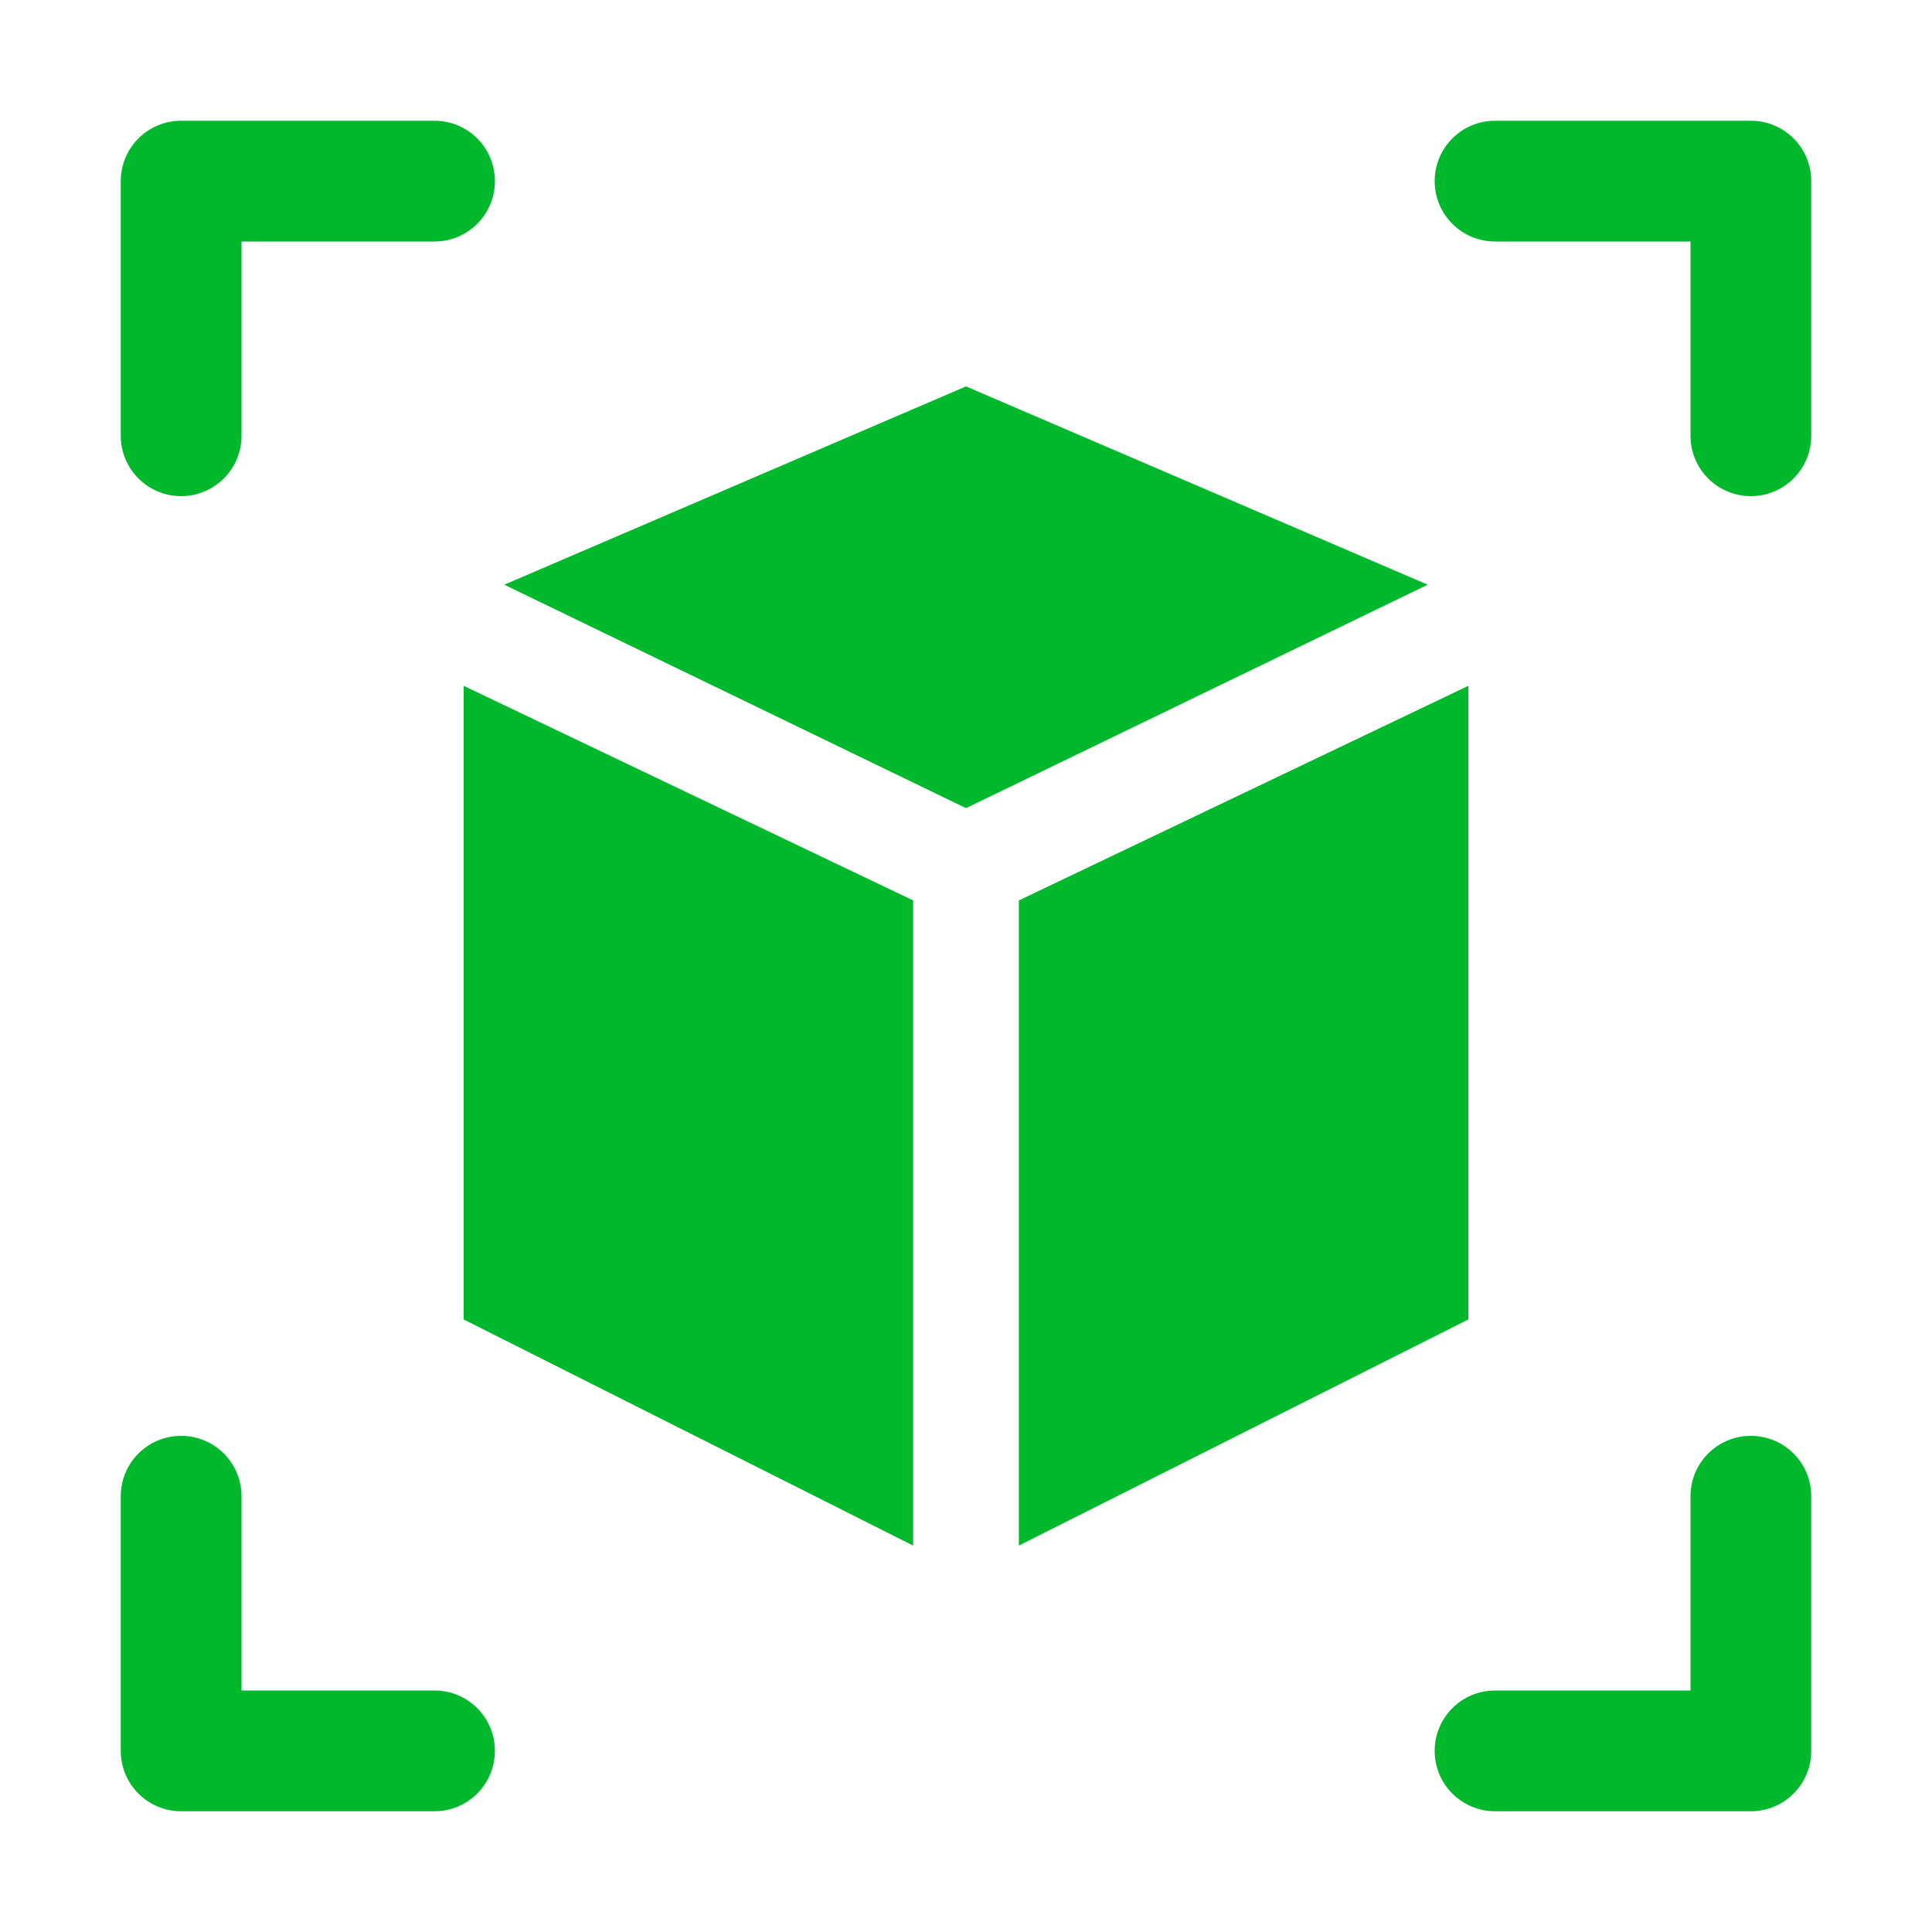<svg width="50" height="50" viewBox="0 0 50 50" fill="none" xmlns="http://www.w3.org/2000/svg">
<path d="M45.312 3.125H38.692C37.828 3.125 37.129 3.824 37.129 4.688C37.129 5.551 37.828 6.25 38.692 6.25H43.75V11.278C43.75 12.141 44.449 12.84 45.312 12.84C46.176 12.84 46.875 12.141 46.875 11.278V4.688C46.875 3.824 46.176 3.125 45.312 3.125Z" fill="#00B82B"/>
<path d="M4.688 12.84C5.551 12.84 6.25 12.141 6.25 11.278V6.25H11.246C12.109 6.25 12.808 5.551 12.808 4.688C12.808 3.824 12.109 3.125 11.246 3.125H4.688C3.824 3.125 3.125 3.824 3.125 4.688V11.278C3.125 12.141 3.824 12.84 4.688 12.84Z" fill="#00B82B"/>
<path d="M45.312 37.16C44.449 37.16 43.75 37.858 43.75 38.722V43.75H38.692C37.828 43.75 37.129 44.449 37.129 45.312C37.129 46.176 37.828 46.875 38.692 46.875H45.312C46.176 46.875 46.875 46.176 46.875 45.312V38.722C46.875 37.858 46.176 37.16 45.312 37.16Z" fill="#00B82B"/>
<path d="M4.688 46.875H11.246C12.109 46.875 12.808 46.176 12.808 45.312C12.808 44.449 12.109 43.75 11.246 43.75H6.25V38.722C6.25 37.858 5.551 37.16 4.688 37.16C3.824 37.16 3.125 37.858 3.125 38.722V45.312C3.125 46.176 3.824 46.875 4.688 46.875Z" fill="#00B82B"/>
<path fill-rule="evenodd" clip-rule="evenodd" d="M38 17.749V34.148L26.368 40V23.303L38 17.749ZM23.632 23.303V40L12 34.148V17.749L23.632 23.303ZM25 10L13.051 15.132L25 20.915L36.949 15.132L25 10Z" fill="#00B82B"/>
</svg>
